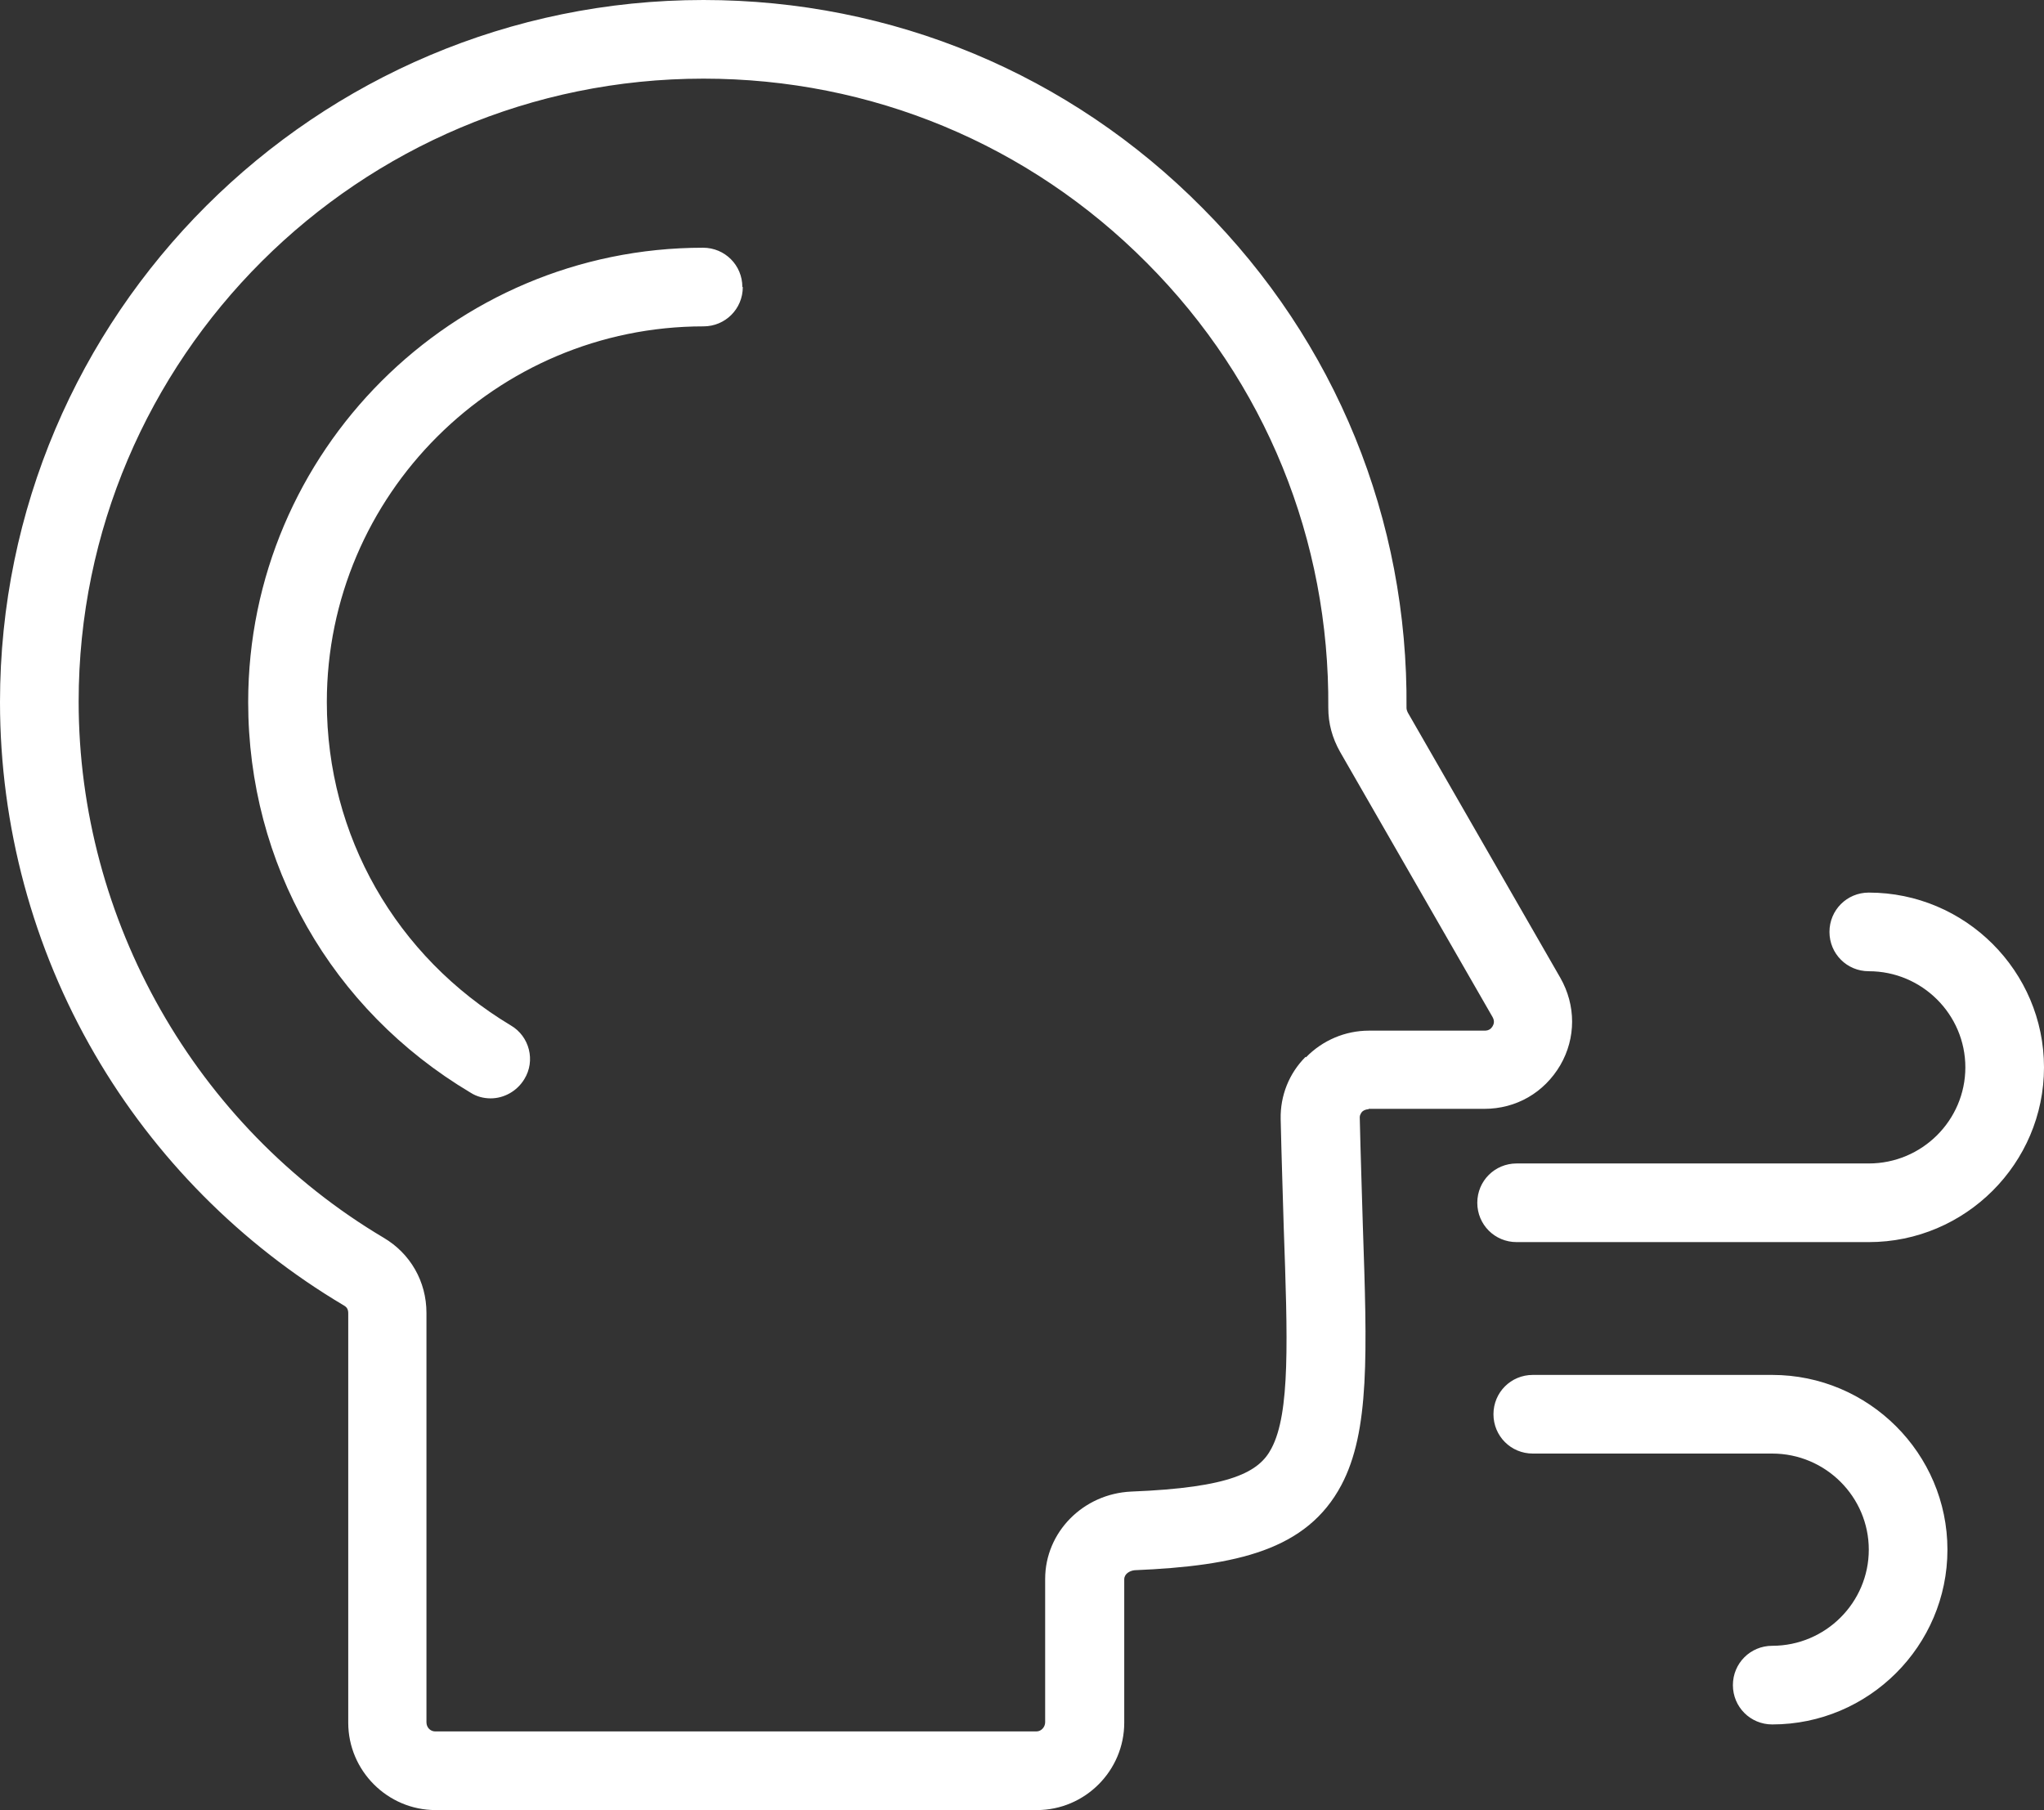 <?xml version="1.0" encoding="UTF-8"?>
<svg xmlns="http://www.w3.org/2000/svg" id="Ebene_2" data-name="Ebene 2" viewBox="0 0 46.78 41.43">
  <rect x="0" y="0" width="46.78" height="41.43" fill="#333333" stroke="none"/>
  <defs>
    <style>
      .cls-1 {
        fill: #fff;
      }
    </style>
  </defs>
  <g id="Atem">
    <path class="cls-1" d="M31.32,25.38h2.65c.73,0,1.37-.37,1.74-1,.36-.62.36-1.37,0-2l-3.49-6.07s-.03-.06-.03-.1c.04-4.32-1.62-8.39-4.67-11.45C24.48,1.69,20.42,0,16.1,0,7.22,0,0,7.21,0,16.07c0,2.83.75,5.62,2.17,8.06,1.37,2.36,3.34,4.35,5.7,5.75.07.04.1.09.1.18v9.37c0,1.1.9,2,2,2h13.76c1.1,0,2-.9,2-2v-3.28c0-.13.13-.2.24-.21,2.34-.1,3.94-.46,4.73-1.95.65-1.23.59-3.01.49-5.96-.02-.73-.05-1.56-.07-2.46,0-.05.03-.09.05-.12.02-.02.07-.06.15-.06ZM29.88,24.19c-.38.38-.58.89-.57,1.42.02.91.05,1.75.07,2.48.09,2.56.15,4.25-.28,5.06-.28.54-.92.9-3.21.99-1.1.05-1.97.93-1.97,2v3.28c0,.11-.09.21-.2.21h-13.76c-.11,0-.2-.09-.2-.21v-9.37c0-.72-.37-1.36-.98-1.72-4.31-2.56-6.98-7.27-6.98-12.27C1.8,8.2,8.21,1.8,16.1,1.8c3.84,0,7.45,1.5,10.15,4.22,2.71,2.72,4.18,6.34,4.15,10.18,0,.36.09.69.27,1.01l3.49,6.07c.05.09.03.16,0,.21-.03.05-.08.1-.18.1h-2.65c-.54,0-1.06.22-1.44.61h0ZM17,6.57c0,.5-.4.9-.9.9-4.75,0-8.62,3.86-8.62,8.6,0,3.06,1.58,5.82,4.21,7.4.43.25.57.81.31,1.23-.17.28-.47.44-.77.44-.16,0-.32-.04-.46-.13-3.19-1.9-5.09-5.24-5.09-8.94,0-5.73,4.67-10.4,10.41-10.4.5,0,.9.4.9.9ZM34.71,28.43c-.5,0-.9-.4-.9-.9s.4-.9.9-.9h8.06c1.22,0,2.21-.99,2.21-2.2s-.99-2.2-2.21-2.2c-.5,0-.9-.4-.9-.9s.4-.9.9-.9c2.21,0,4.01,1.8,4.01,4s-1.8,4-4.01,4h-8.06ZM44.57,35.47c0,2.2-1.8,4-4.01,4-.5,0-.9-.4-.9-.9s.4-.9.9-.9c1.22,0,2.21-.99,2.21-2.2s-.99-2.2-2.21-2.2h-5.48c-.5,0-.9-.4-.9-.9s.4-.9.9-.9h5.48c2.21,0,4.01,1.8,4.01,4h0Z"></path>
  </g>
</svg>
